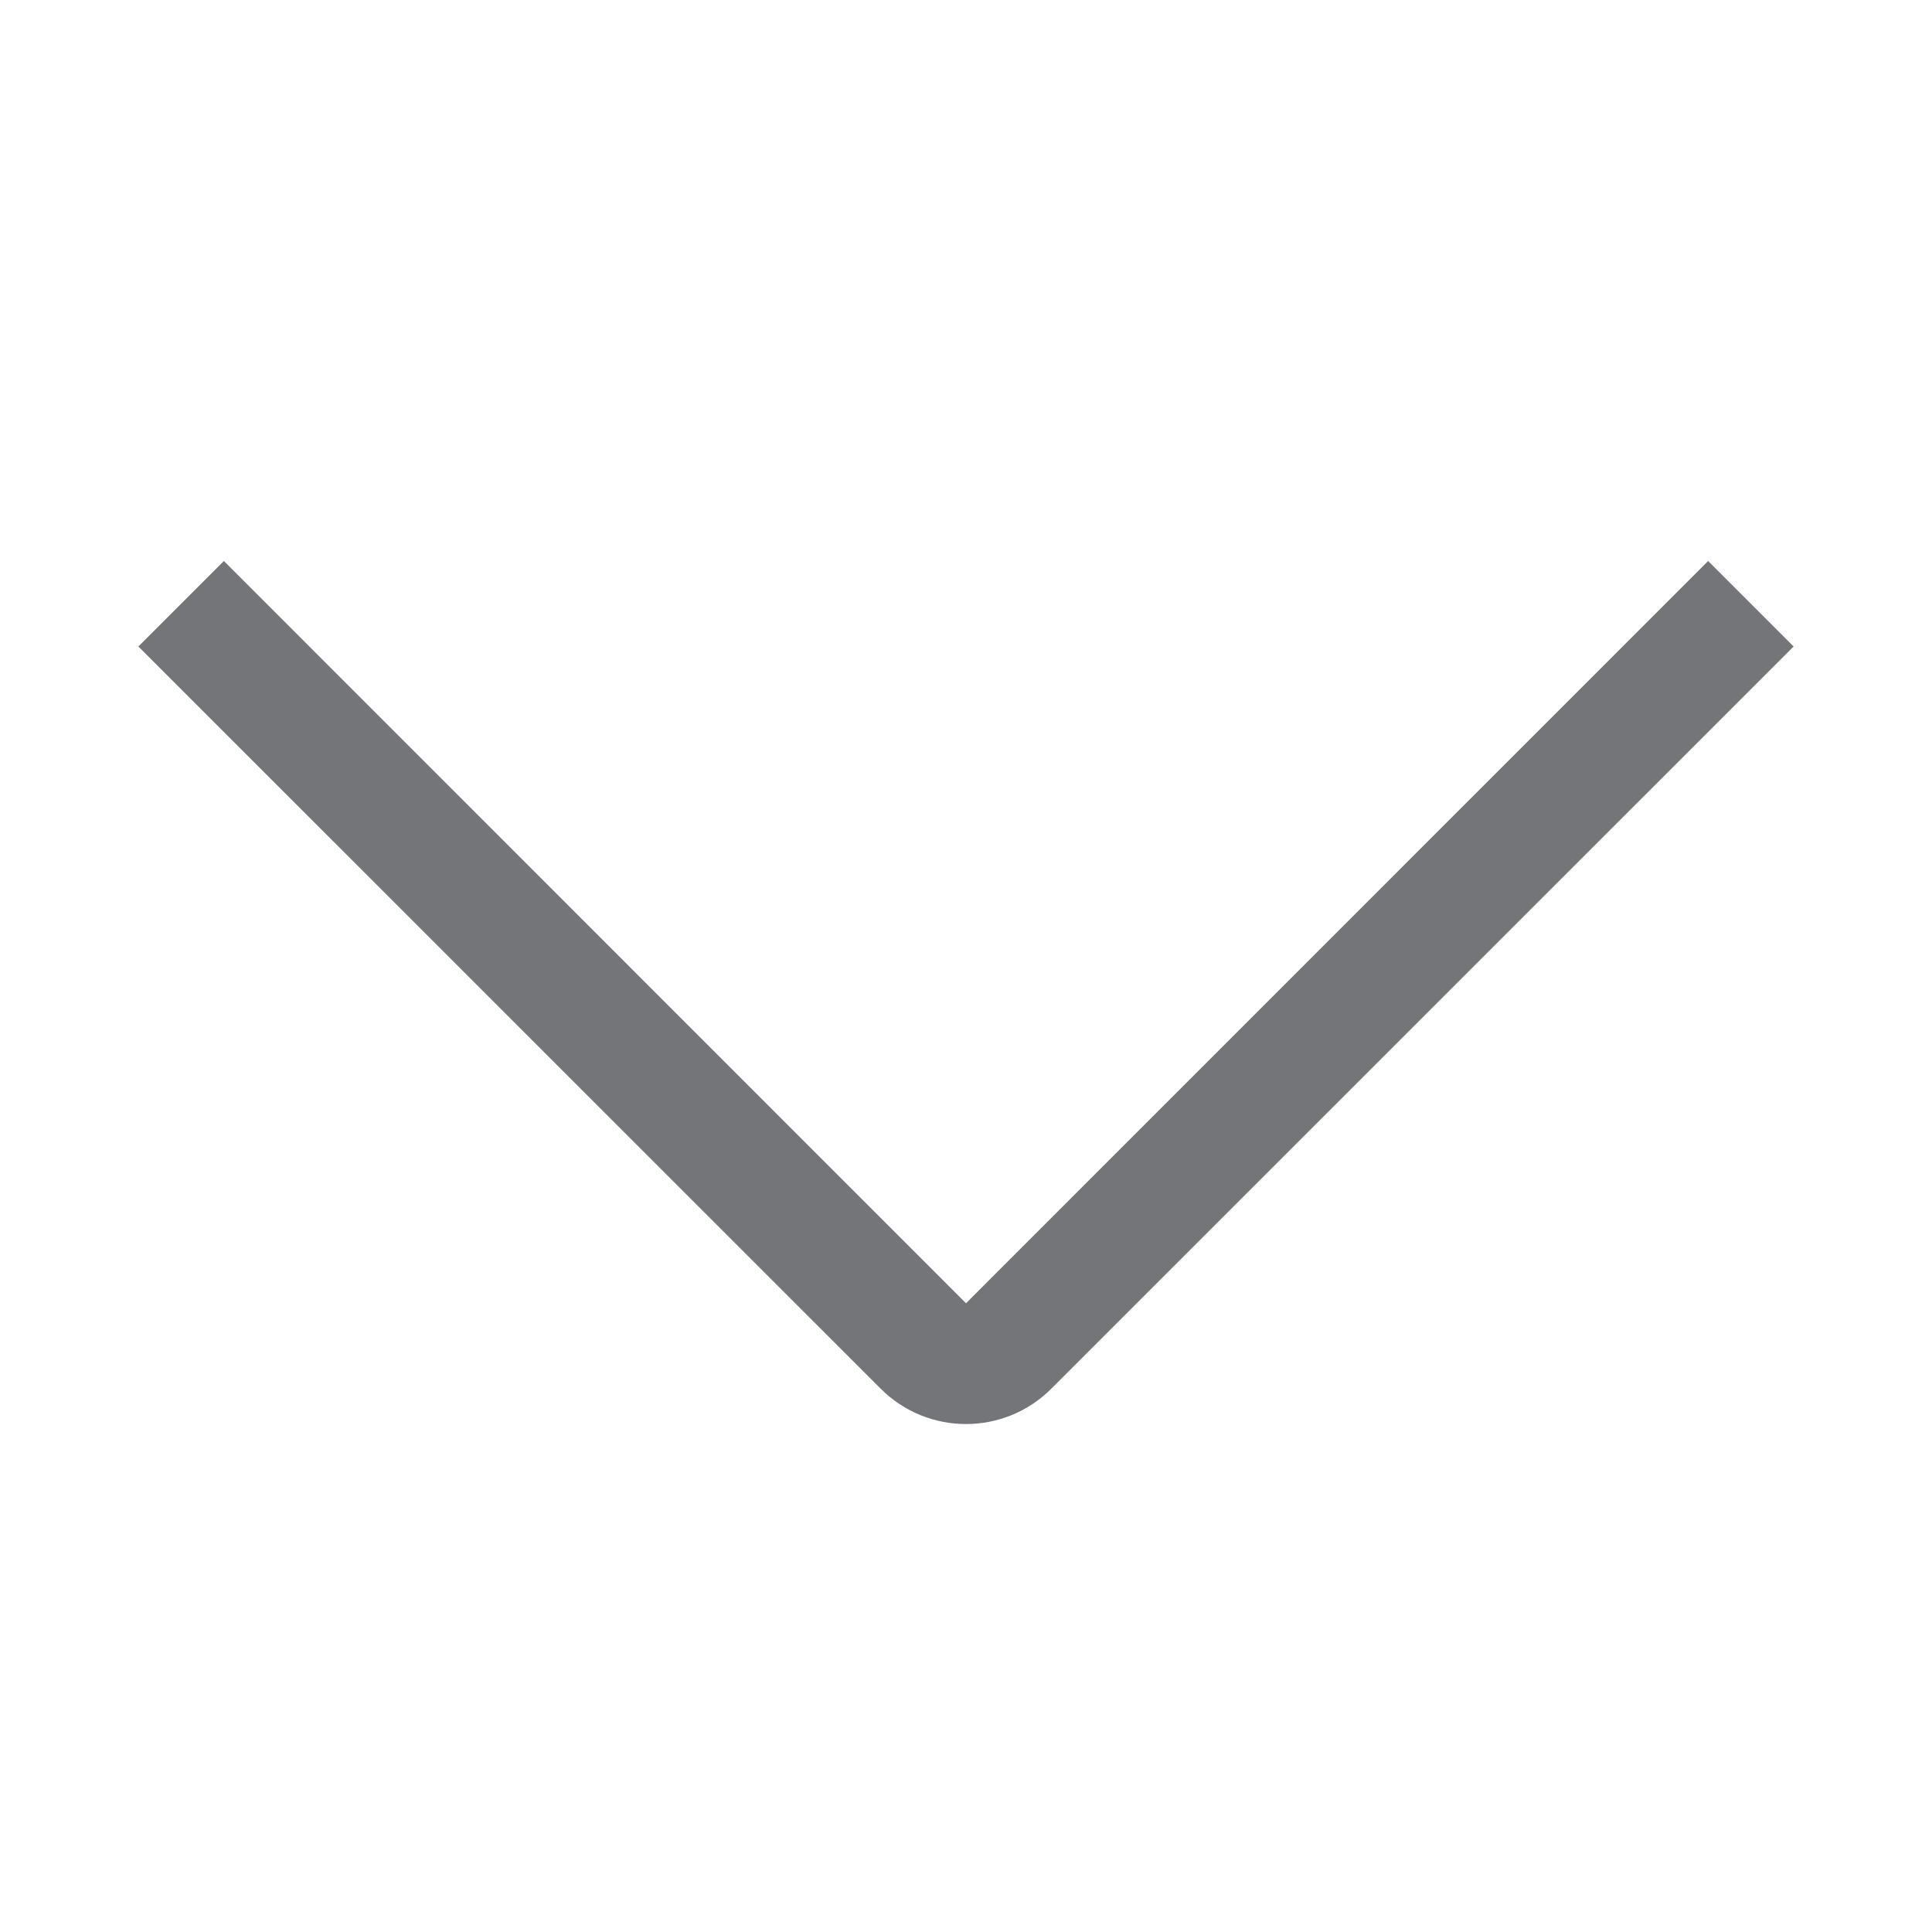 <svg width="16" height="16" viewBox="0 0 16 16" fill="none" xmlns="http://www.w3.org/2000/svg">
<g id="chevron-down">
<path id="Shape" fill-rule="evenodd" clip-rule="evenodd" d="M7.293 11.5L1.146 5.354L1.854 4.646L8 10.793L14.146 4.646L14.854 5.354L8.707 11.5C8.317 11.891 7.683 11.891 7.293 11.5Z" fill="#737578"/>
</g>
</svg>
